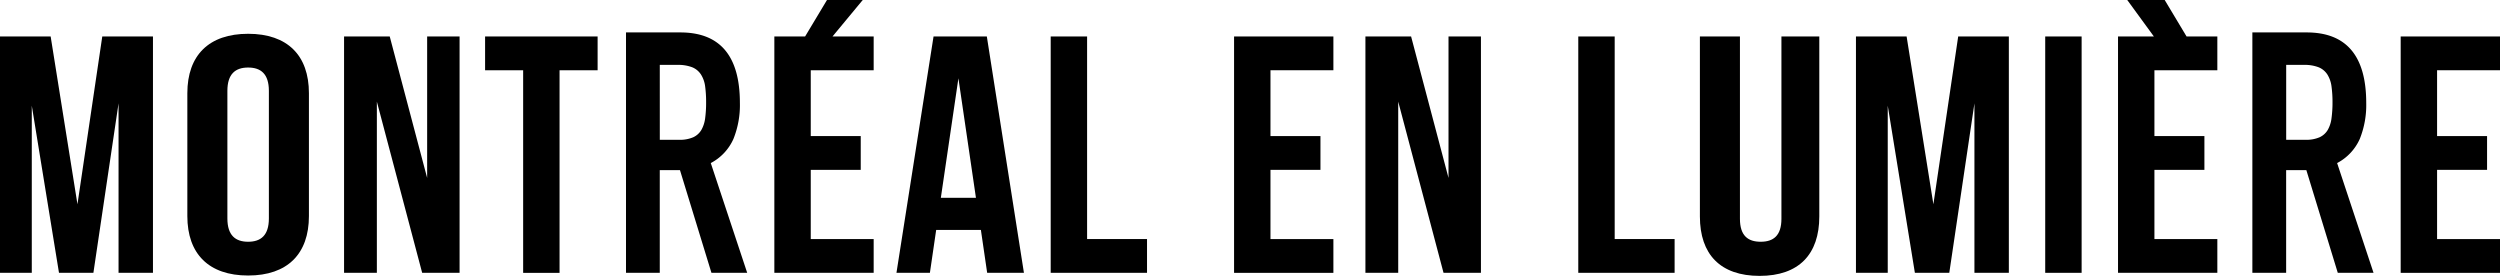 <svg xmlns="http://www.w3.org/2000/svg" viewBox="0 0 460.126 50.776"><g style="fill: #000;"><path d="M14.256,37.595,18.824,6.706h9.329v43.5H21.819V19.016l-4.628,31.19H10.856L5.85,19.448V50.206H0V6.706H9.322Z"/><path d="M34.481,17.155c0-6.959,3.951-10.936,11.188-10.936s11.188,3.973,11.188,10.936V39.773c0,6.959-3.951,10.936-11.188,10.936S34.481,46.732,34.481,39.773Zm7.37,23.05c0,3.107,1.474,4.289,3.818,4.289s3.818-1.182,3.818-4.289V16.719c0-3.107-1.474-4.289-3.818-4.289s-3.818,1.182-3.818,4.289Z"/><path d="M69.361,18.703V50.211H63.325V6.713h8.406l6.886,26.035V6.713h5.969v43.5H77.7Z"/><path d="M89.274,6.713h20.717v6.215h-7.005v37.29h-6.7V12.928H89.281V6.713Z"/><path d="M115.223,5.969h9.993q10.966,0,10.962,12.988a16.7,16.7,0,0,1-1.189,6.613,9.27,9.27,0,0,1-4.17,4.442l6.7,20.192h-6.58l-5.79-18.891h-3.718V50.204h-6.215V5.969Zm6.215,19.76h3.532a6.093,6.093,0,0,0,2.616-.465,3.405,3.405,0,0,0,1.494-1.335,5.827,5.827,0,0,0,.7-2.145,21.41,21.41,0,0,0,.179-2.948,21.34,21.34,0,0,0-.179-2.948,5.333,5.333,0,0,0-.764-2.171,3.479,3.479,0,0,0-1.613-1.335,7.155,7.155,0,0,0-2.742-.438h-3.227Z"/><path d="M160.799,12.928V6.713h-7.576L158.787,0h-6.58l-4.028,6.713h-5.66v43.5h18.28V44h-11.58V31.261h9.2V25.046h-9.2V12.928Z"/><path d="M188.454,50.211h-6.766l-1.155-7.895h-8.228l-1.155,7.895h-6.155l6.826-43.5h9.807Zm-15.292-13.8h6.461l-3.227-22Z"/><path d="M193.381,6.713h6.7V43.996H211.11v6.215H193.381Z"/><path d="M233.831,25.046h9.2v6.215h-9.2V44.003h11.58v6.215h-18.28V6.713h18.28v6.215h-11.58Z"/><path d="M257.343,18.703V50.211h-6.036V6.713h8.406l6.886,26.035V6.713h5.969v43.5h-6.886Z"/><path d="M290.483,6.713h6.7V43.996h11.029v6.215H290.483Z"/><path d="M320.236,6.713V40.271c0,3.107,1.474,4.223,3.818,4.223s3.818-1.122,3.818-4.223V6.713h6.972V39.84c0,6.959-3.752,10.936-10.989,10.936S312.866,46.803,312.866,39.84V6.713Z"/><path d="M355.84,37.595l4.567-30.889h9.322v43.5h-6.334V19.016L358.768,50.206h-6.335L347.44,19.448V50.206h-5.85V6.706h9.322Z"/><path d="M376.423,6.713h6.7v43.5h-6.7Z"/><path d="M408.102,12.928V6.713h-5.664L398.414,0h-6.892l4.9,6.713h-6.6v43.5h18.28V44H396.522V31.261h9.2V25.046h-9.2V12.928Z"/><path d="M414.549,5.969h9.993q10.966,0,10.963,12.988a16.7,16.7,0,0,1-1.188,6.613,9.27,9.27,0,0,1-4.17,4.442l6.7,20.192h-6.58l-5.783-18.891h-3.718V50.204h-6.217Zm6.215,19.76h3.532a6.147,6.147,0,0,0,2.623-.465,3.406,3.406,0,0,0,1.494-1.335,5.704,5.704,0,0,0,.7-2.145,21.323,21.323,0,0,0,.186-2.948,21.247,21.247,0,0,0-.186-2.948,5.428,5.428,0,0,0-.757-2.171,3.479,3.479,0,0,0-1.613-1.335,7.155,7.155,0,0,0-2.742-.438h-3.227V25.729Z"/><path d="M448.546,25.046h9.2v6.215h-9.2V44.003h11.58v6.215h-18.28V6.713h18.28v6.215h-11.58Z"/></g></svg>